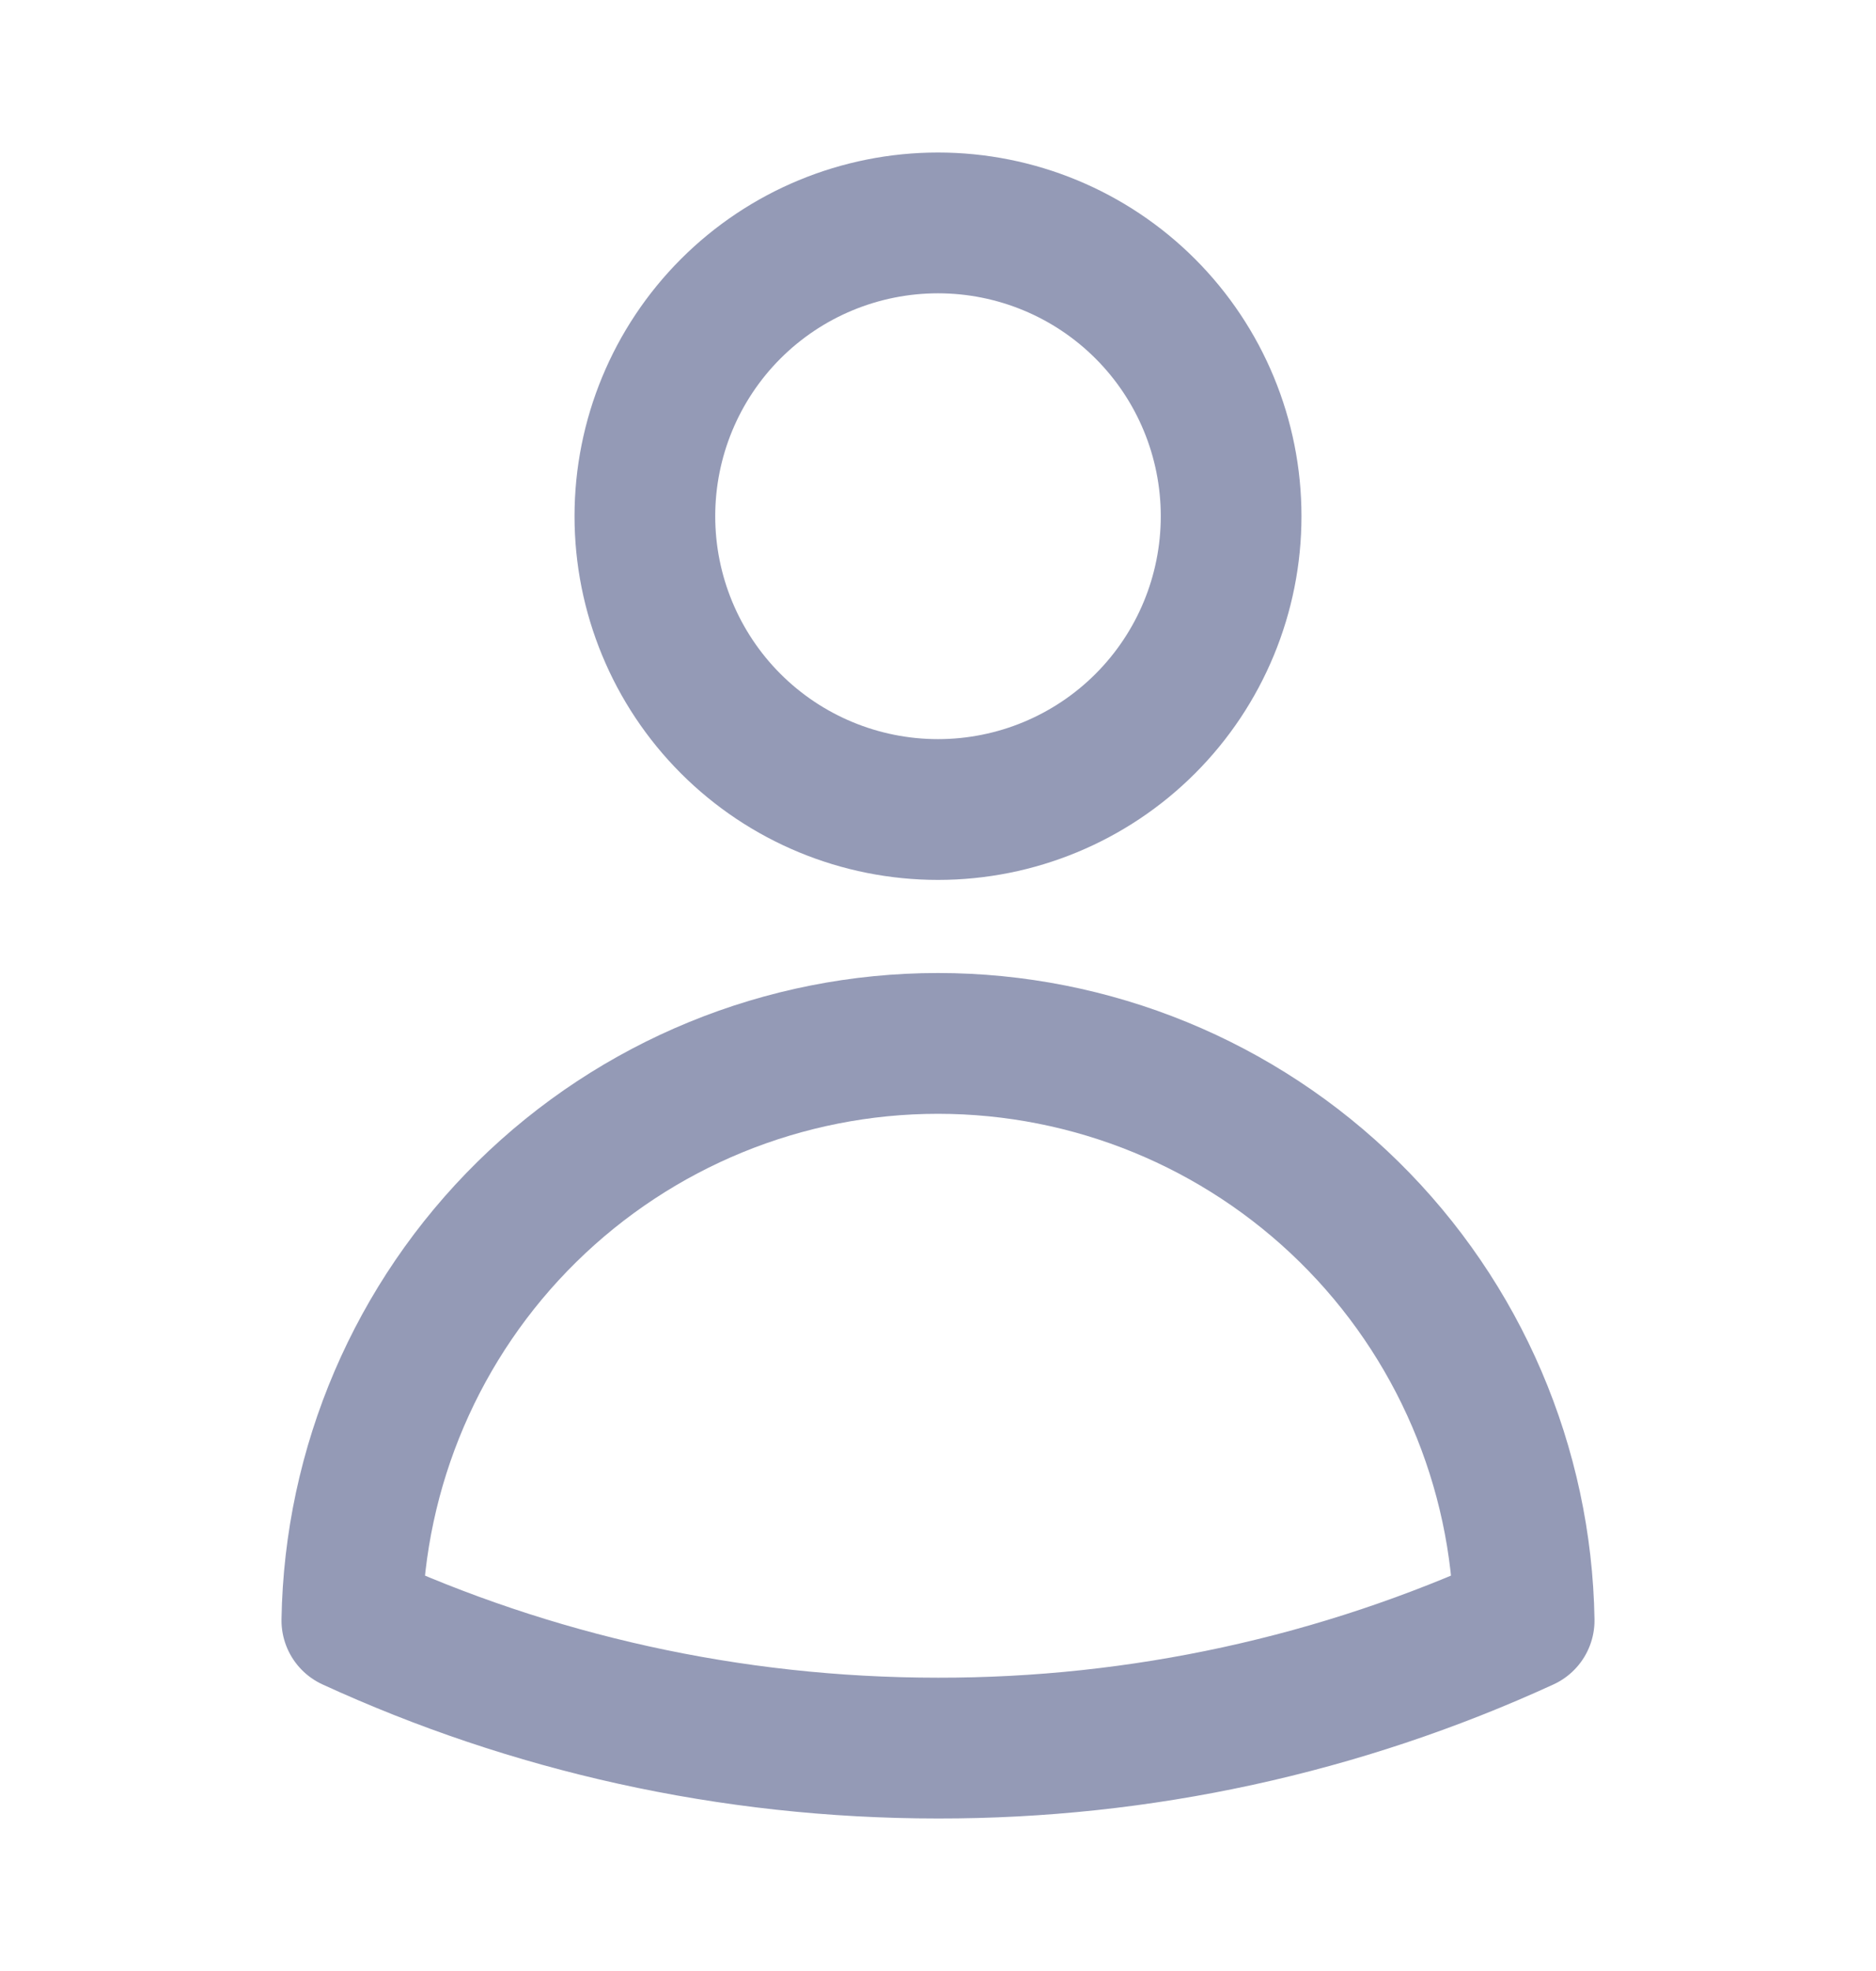 <svg xmlns="http://www.w3.org/2000/svg" fill="none" viewBox="0 0 20 21" height="21" width="20" stroke="#949AB6"><path xmlns="http://www.w3.org/2000/svg" id="newsAuthorIcon" stroke-linejoin="round" stroke-linecap="round" stroke-width="1.5" d="M13.125 5.5C13.125 6.329 12.796 7.124 12.21 7.71C11.624 8.296 10.829 8.625 10 8.625C9.171 8.625 8.376 8.296 7.79 7.71C7.204 7.124 6.875 6.329 6.875 5.5C6.875 4.671 7.204 3.876 7.79 3.29C8.376 2.704 9.171 2.375 10 2.375C10.829 2.375 11.624 2.704 12.21 3.29C12.796 3.876 13.125 4.671 13.125 5.5ZM3.751 17.265C3.778 15.625 4.448 14.062 5.617 12.912C6.786 11.762 8.36 11.117 10 11.117C11.64 11.117 13.214 11.762 14.383 12.912C15.552 14.062 16.222 15.625 16.249 17.265C14.289 18.164 12.157 18.628 10 18.625C7.77 18.625 5.653 18.138 3.751 17.265Z"></path></svg>
